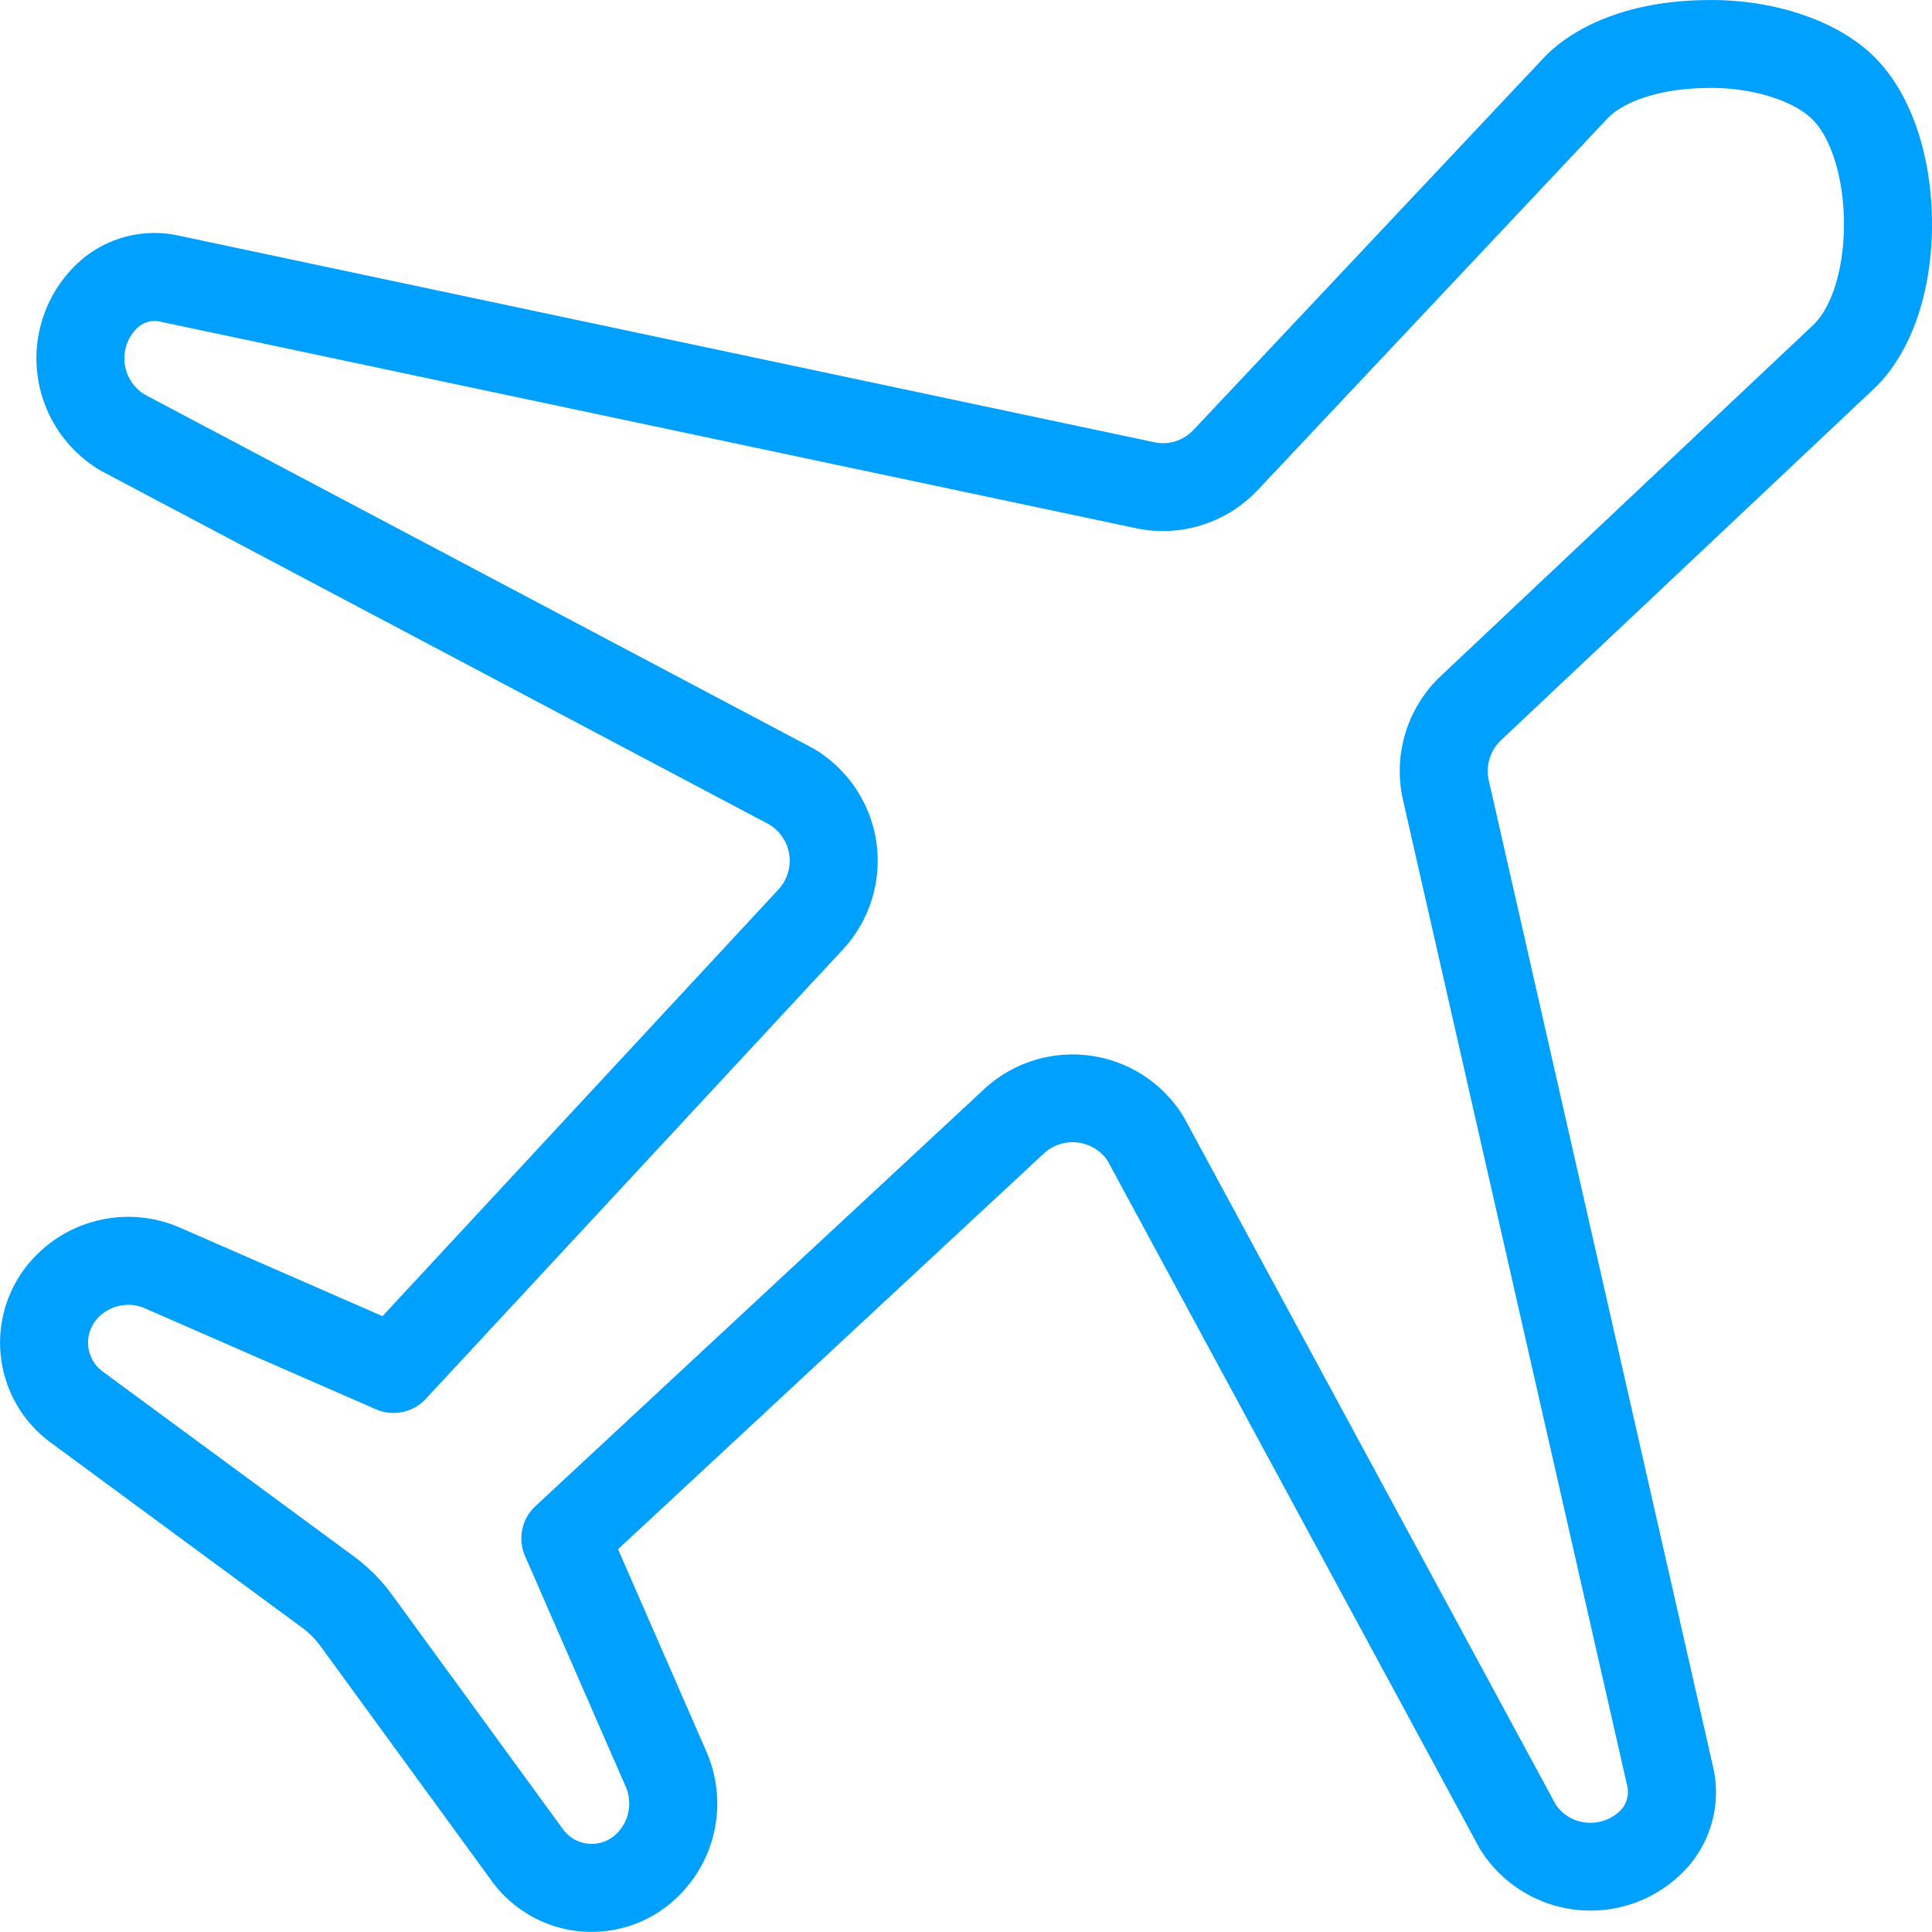 <svg xmlns="http://www.w3.org/2000/svg" width="248.752" height="248.734" viewBox="0 0 248.752 248.734">
  <g id="air-mail" transform="translate(0.509 0.506)">
    <g id="Group_1580" data-name="Group 1580" transform="translate(-0.001 -0.001)">
      <g id="Group_1579" data-name="Group 1579">
        <path id="Path_331" data-name="Path 331" d="M75.689,247.728c-.4,0-.795-.01-1.2-.041a15.4,15.4,0,0,1-11.261-6.275L41.164,211.149a11.743,11.743,0,0,0-2.5-2.508L6.288,184.808a15.444,15.444,0,0,1-1.765-23.357,16.177,16.177,0,0,1,18.011-3.406l26.33,11.508,51.226-55.2a5.956,5.956,0,0,0-1.3-9.135L12.79,59.7A16.267,16.267,0,0,1,9.446,34.125a14,14,0,0,1,12.964-3.8L147.9,56.9a5.9,5.9,0,0,0,5.646-1.734L198.525,7.382c4.3-4.562,11.694-7.235,20.282-7.37,8.732-.237,17.061,2.56,21.716,7.215S247.862,20,247.738,28.944c-.124,8.587-2.807,15.978-7.359,20.282L192.456,94.392a5.948,5.948,0,0,0-1.755,5.739L219.55,227.023a14.026,14.026,0,0,1-3.767,13.2,16.253,16.253,0,0,1-25.35-2.983l-47.933-88.6a5.954,5.954,0,0,0-8.949-1L78.466,198.835l11.5,26.34a16.2,16.2,0,0,1-3.4,18.021,15.31,15.31,0,0,1-10.879,4.531ZM16.021,166.994a5.952,5.952,0,0,0-4.191,1.744,5.121,5.121,0,0,0,.578,7.741L44.8,200.322a22.072,22.072,0,0,1,4.717,4.738l22.057,30.252a5.068,5.068,0,0,0,7.69.6,5.933,5.933,0,0,0,1.239-6.6L67.546,199.63a5.162,5.162,0,0,1,1.218-5.842L126.533,140.1a16.252,16.252,0,0,1,24.906,3.406l47.933,88.6a5.8,5.8,0,0,0,4.221,2.539,5.96,5.96,0,0,0,4.892-1.7,3.88,3.88,0,0,0,1.012-3.582L180.638,102.464a16.324,16.324,0,0,1,4.738-15.6l47.912-45.156c2.457-2.322,4.036-7.266,4.118-12.912.083-6.028-1.559-11.632-4.191-14.264s-8.412-4.4-14.264-4.2c-5.636.083-10.59,1.662-12.9,4.118L161.089,62.22a16.268,16.268,0,0,1-15.358,4.769L20.242,40.421a3.731,3.731,0,0,0-3.489,1,5.957,5.957,0,0,0,1.125,9.31l86,45.518a16.269,16.269,0,0,1,3.788,25.133L53.942,179.266a5.165,5.165,0,0,1-5.852,1.218L18.405,167.51A5.705,5.705,0,0,0,16.021,166.994ZM236.828,45.479h0Z" transform="translate(0.001 0.001)" fill="#00a0ff" stroke="#00a0ff" stroke-width="1"/>
      </g>
    </g>
  </g>
</svg>
